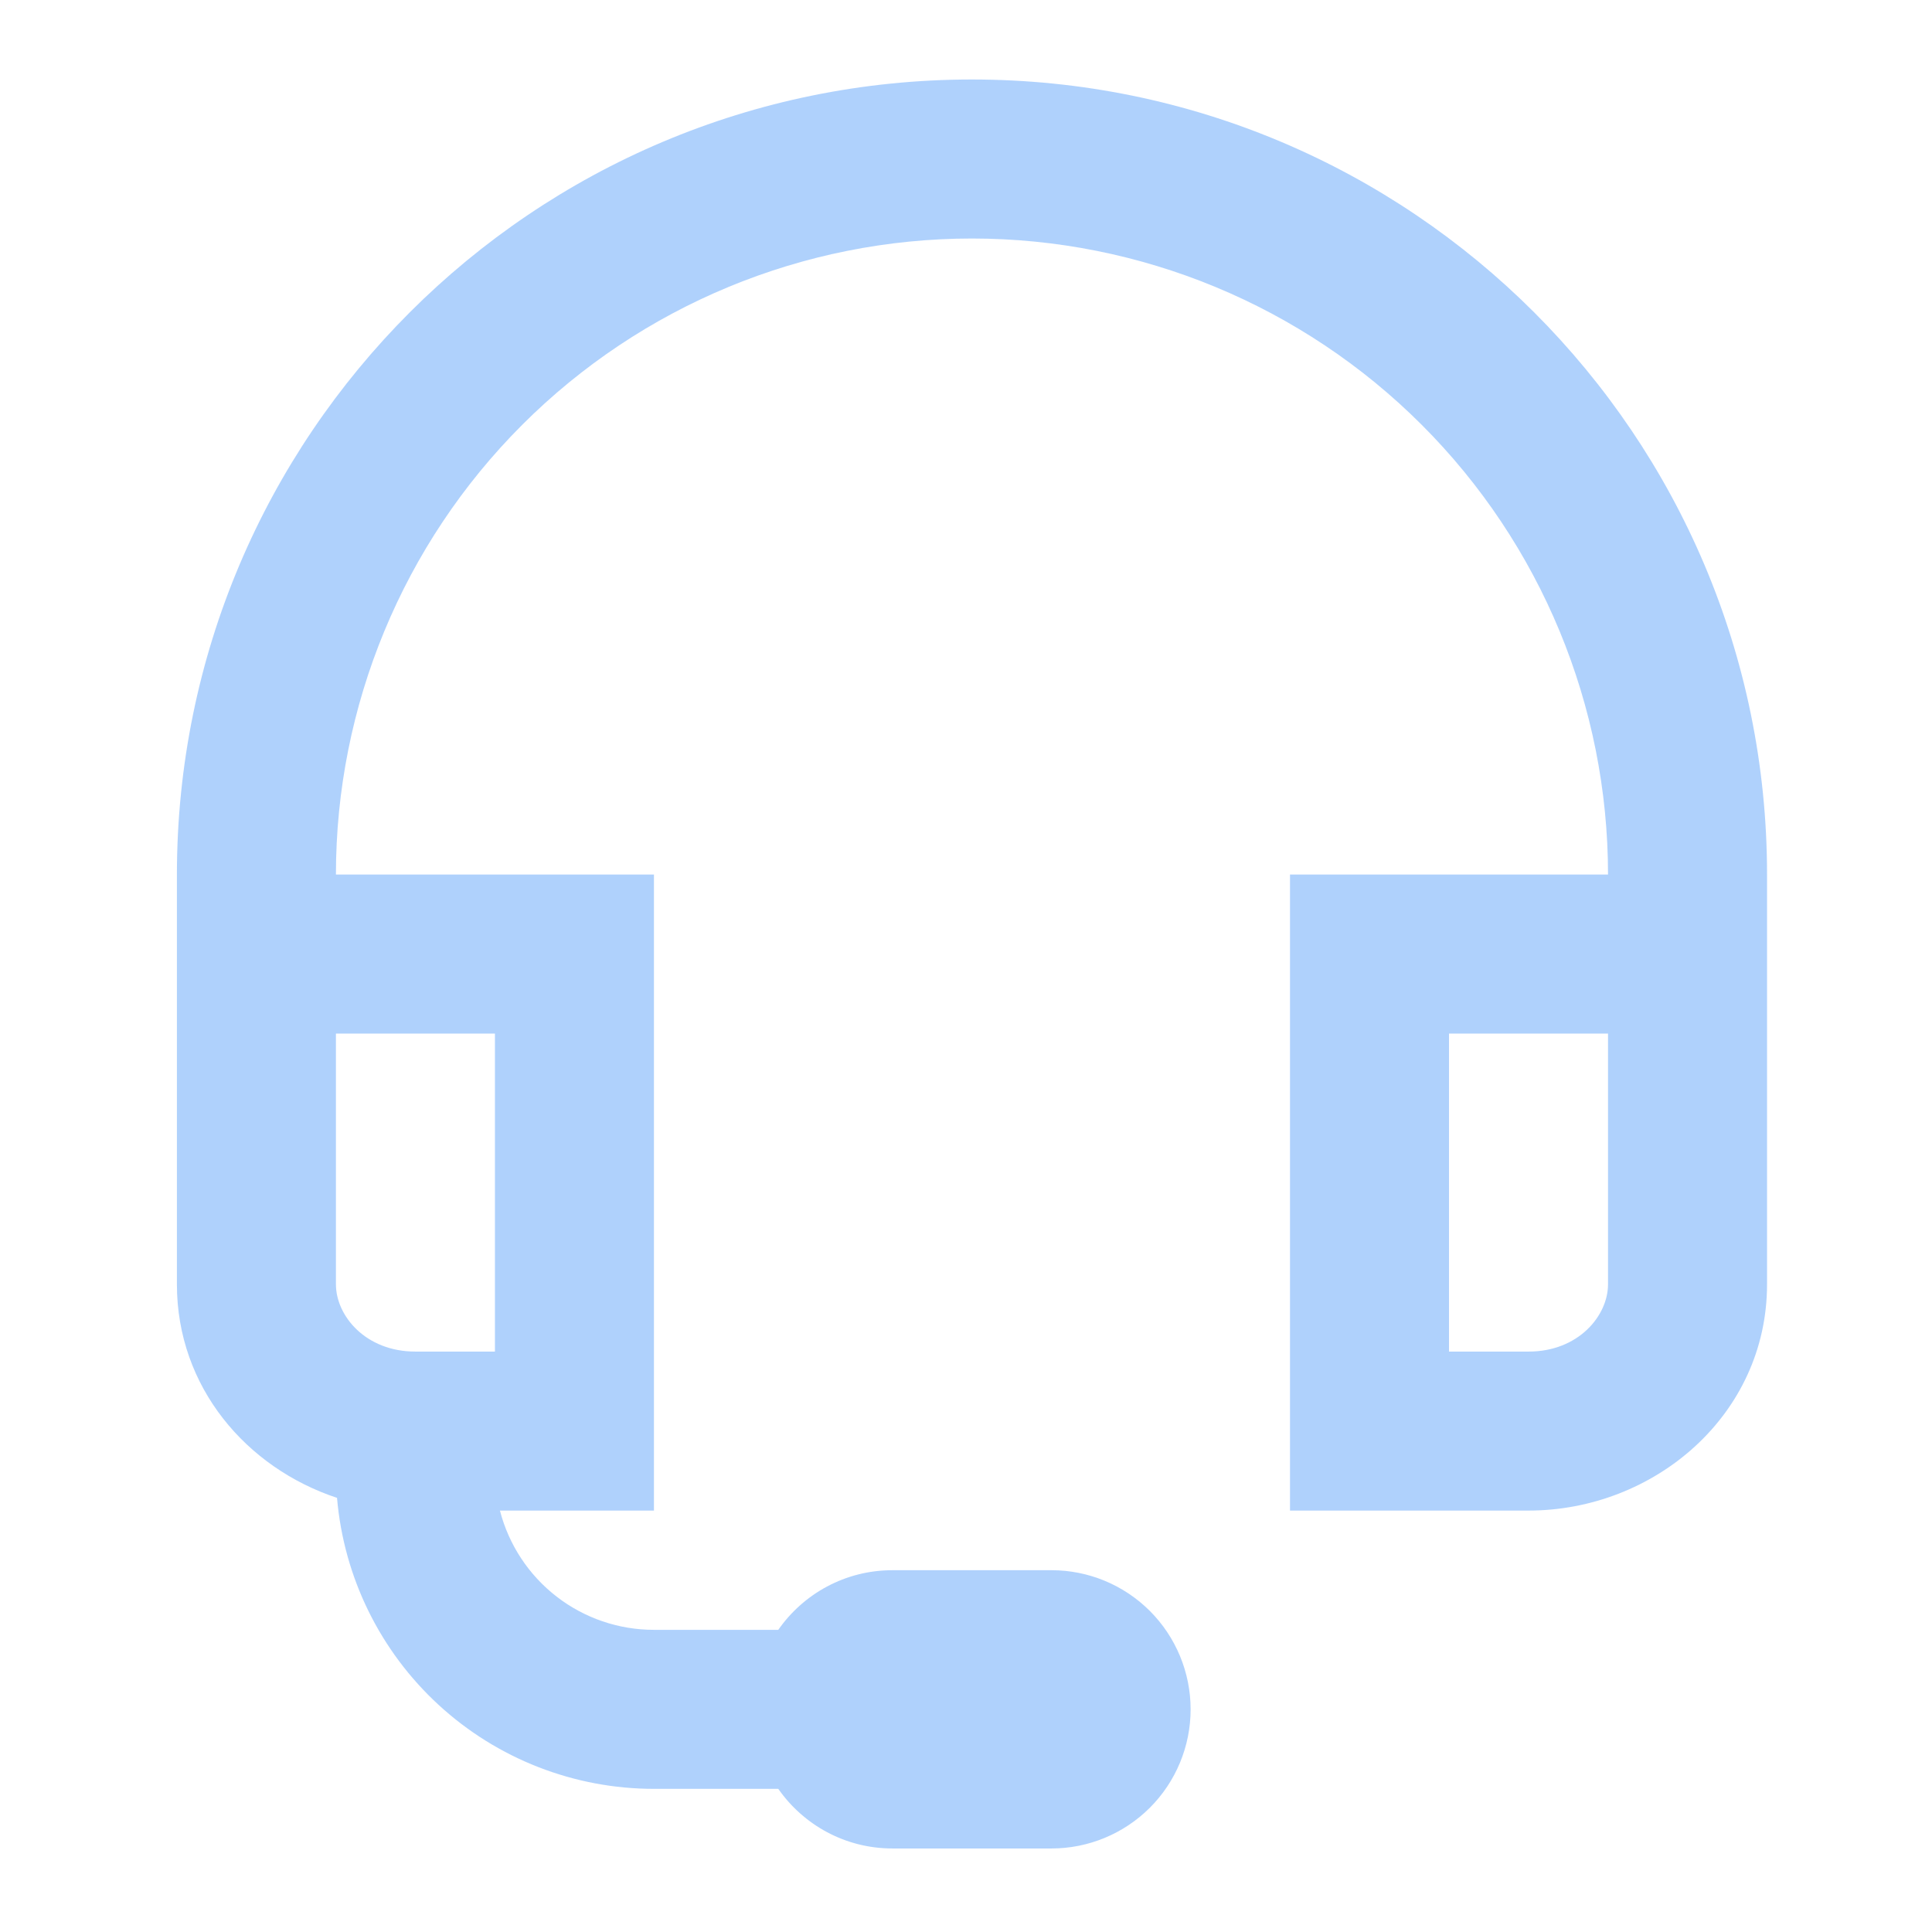 <svg width="81" height="80" viewBox="0 0 81 80" fill="none" xmlns="http://www.w3.org/2000/svg">
<path d="M7.417 36.667C7.417 18.257 22.34 3.333 40.75 3.333C59.16 3.333 74.084 18.257 74.084 36.667V53.847C74.084 59.333 69.35 63.333 64.084 63.333H54.084V36.667H67.417C67.417 29.594 64.608 22.811 59.606 17.811C54.605 12.81 47.823 10 40.75 10C33.678 10 26.895 12.81 21.894 17.811C16.893 22.811 14.084 29.594 14.084 36.667H27.417V63.333H20.96C21.33 64.765 22.165 66.033 23.334 66.938C24.502 67.843 25.939 68.334 27.417 68.333H32.63C33.684 66.823 35.434 65.833 37.417 65.833H44.084C45.631 65.833 47.114 66.448 48.209 67.542C49.302 68.636 49.917 70.12 49.917 71.667C49.917 73.214 49.302 74.698 48.209 75.791C47.114 76.885 45.631 77.5 44.084 77.5H37.417C35.434 77.5 33.684 76.51 32.63 75H27.417C24.077 75 20.858 73.747 18.398 71.488C15.937 69.229 14.414 66.128 14.13 62.8C10.33 61.543 7.417 58.153 7.417 53.85V36.667ZM20.75 56.667V43.333H14.084V53.847C14.084 55.157 15.317 56.667 17.417 56.667H20.75ZM67.417 43.333H60.75V56.667H64.084C66.184 56.667 67.417 55.157 67.417 53.847V43.333Z" fill="#60A5FA" fill-opacity="0.5"/>
</svg>
